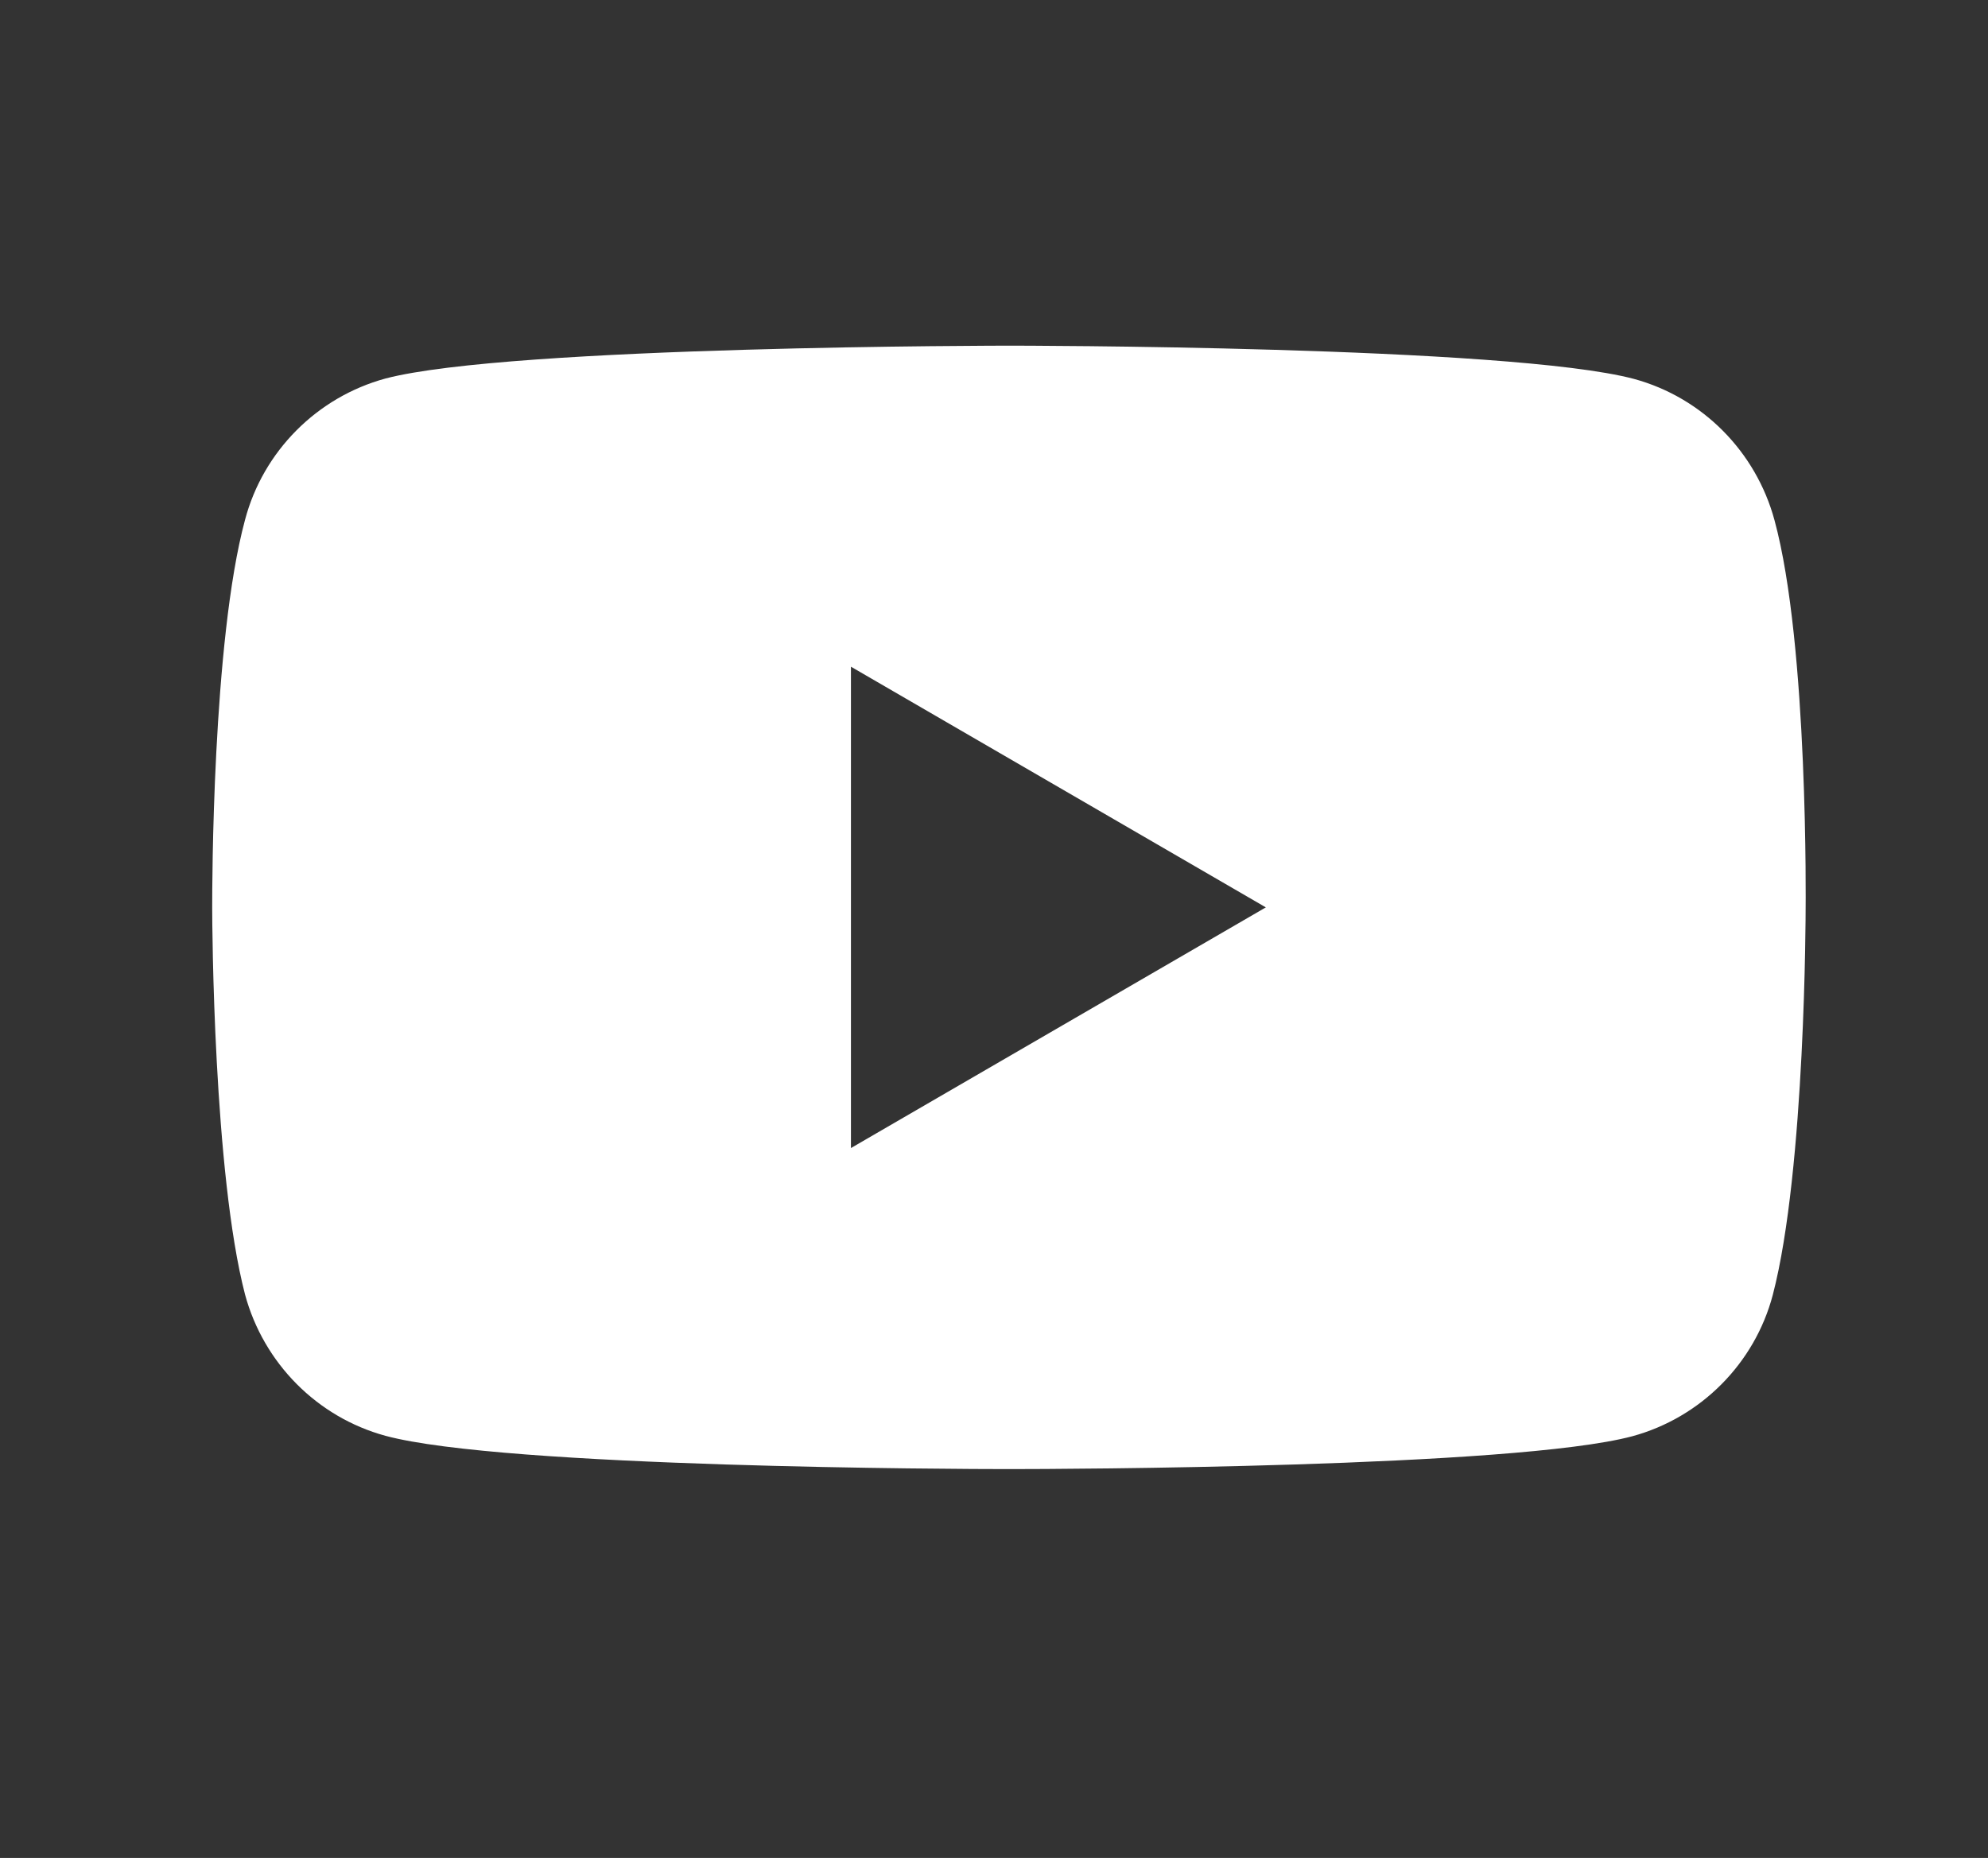 <?xml version="1.0" encoding="UTF-8"?> <!-- Generator: Adobe Illustrator 24.0.1, SVG Export Plug-In . SVG Version: 6.00 Build 0) --> <svg xmlns="http://www.w3.org/2000/svg" xmlns:xlink="http://www.w3.org/1999/xlink" id="Layer_1" x="0px" y="0px" viewBox="0 0 46 43" style="enable-background:new 0 0 46 43;" xml:space="preserve"><rect x="0" y="0" width="46" height="43" fill="#333333" stroke="none"/> <style type="text/css"> .st0{fill:#FFFFFF;} .st1{fill-rule:evenodd;clip-rule:evenodd;fill:#FFFFFF;} </style> <path class="st0" d="M41.06,12.04c-0.43-1.59-1.67-2.84-3.25-3.27C34.92,8,23.37,8,23.37,8S11.81,8,8.92,8.76 c-1.58,0.43-2.83,1.68-3.25,3.27c-0.76,2.81-0.76,8.56-0.76,8.93V21v0.03c0,0.37,0.03,6.12,0.76,8.93c0.43,1.59,1.67,2.84,3.25,3.27 C11.66,33.97,22.3,34,23.27,34h0.15c1,0,11.62-0.03,14.35-0.76c1.58-0.43,2.83-1.68,3.25-3.27c0.76-2.91,0.76-8.93,0.76-8.93 S41.85,14.94,41.06,12.04z M19.69,26.57V15.43L29.29,21L19.69,26.57z"></path> </svg> 